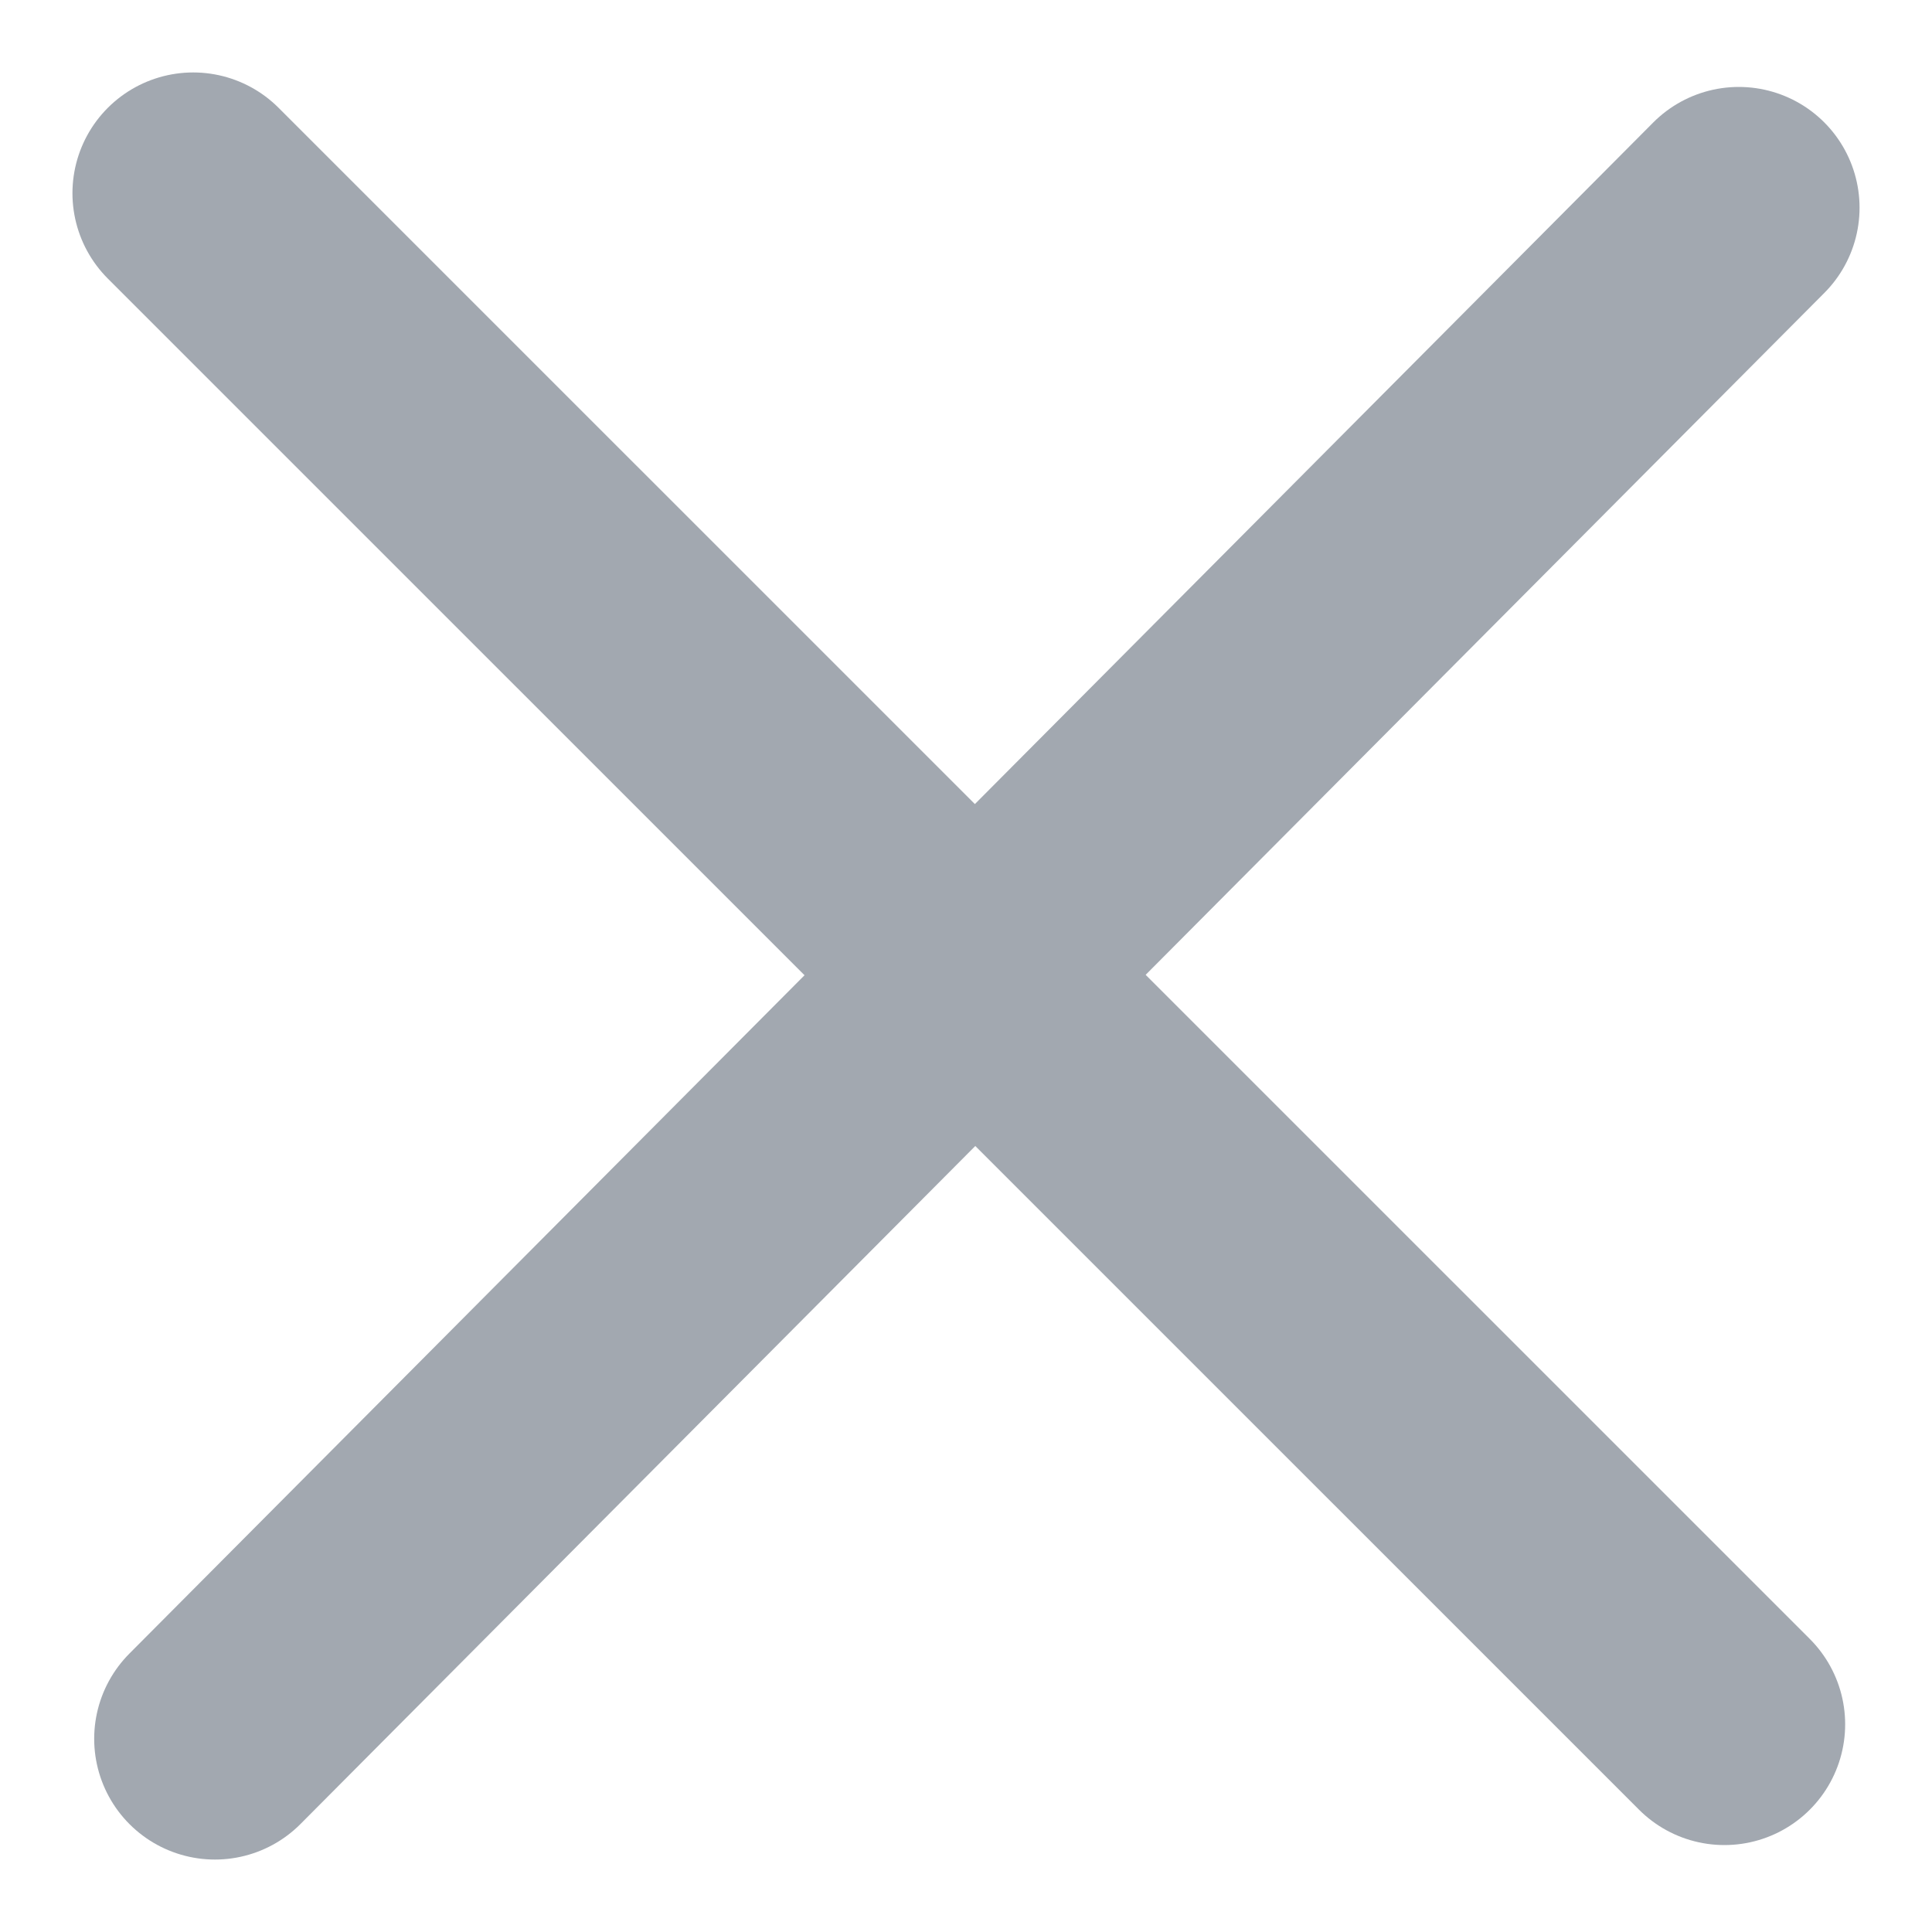 <svg width="20" height="20" viewBox="0 0 20 20" fill="none" xmlns="http://www.w3.org/2000/svg">
<path d="M2.225 18L18 2.15" stroke="#A2A8B0" stroke-width="2.5" stroke-miterlimit="10" stroke-linecap="round" stroke-linejoin="round"/>
<path d="M17.851 17.85L2 2" stroke="#A2A8B0" stroke-width="2.5" stroke-miterlimit="10" stroke-linecap="round" stroke-linejoin="round"/>
</svg>
